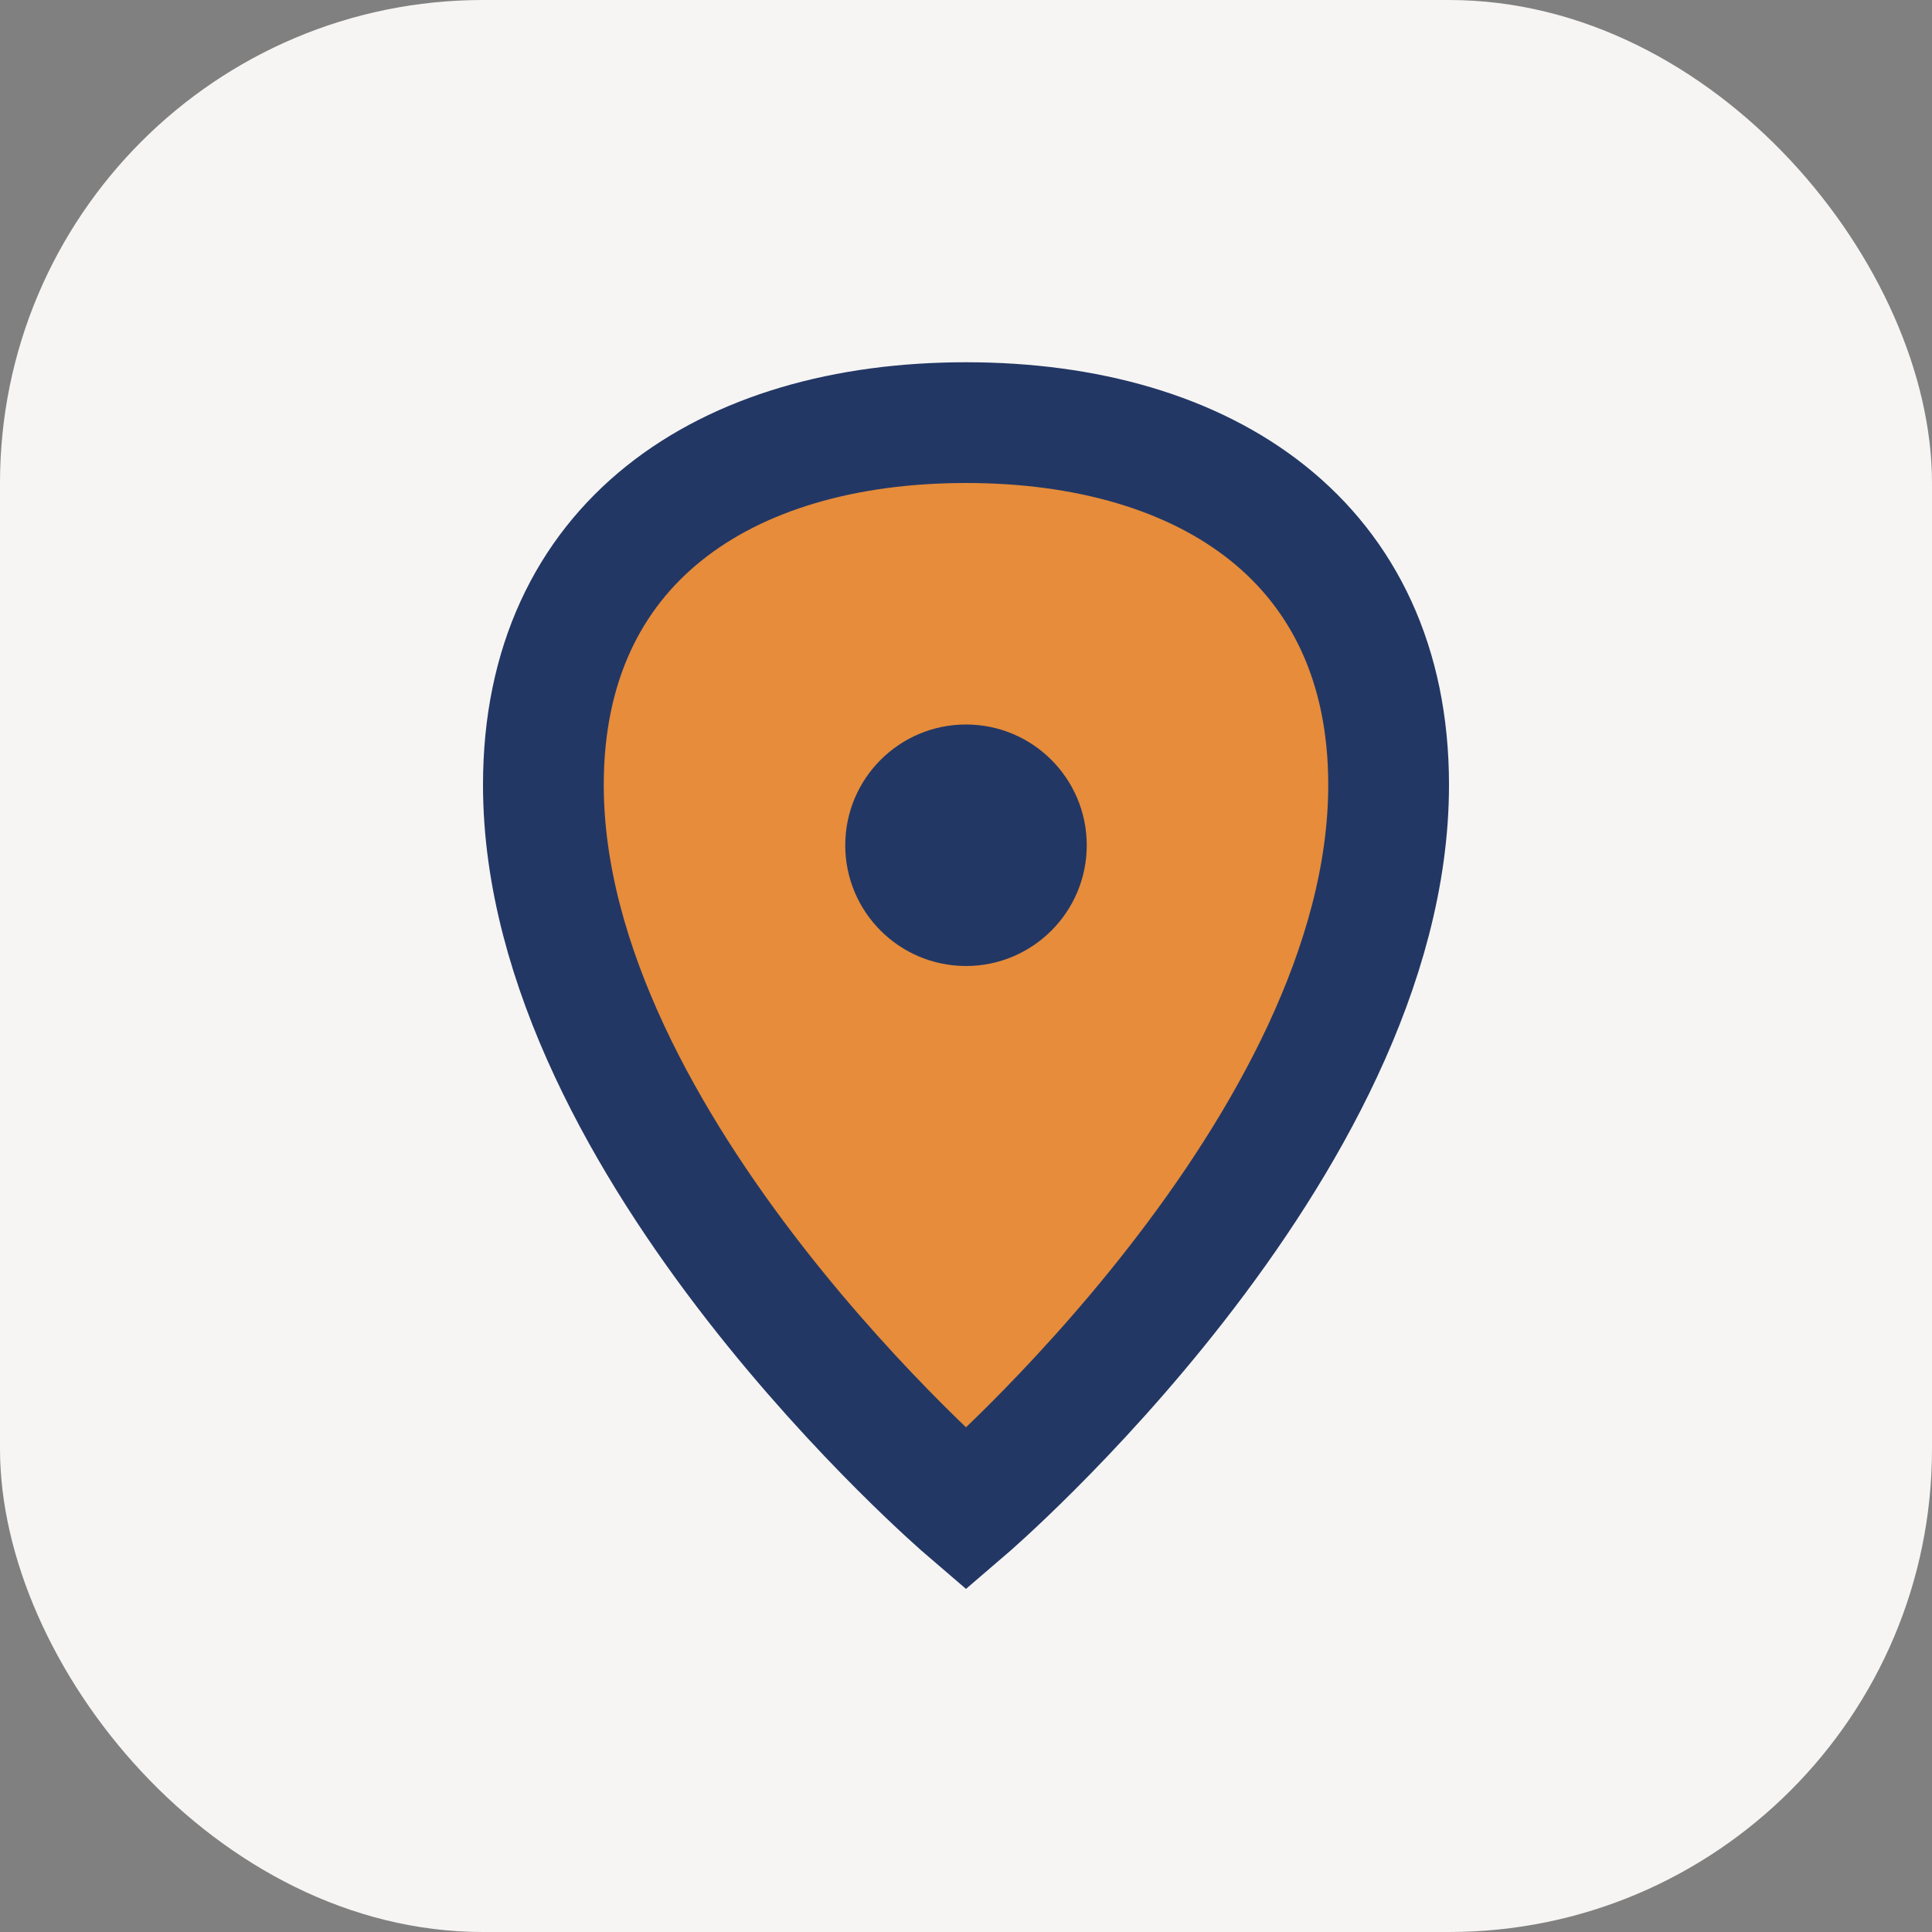 <?xml version="1.0" encoding="UTF-8"?>
<svg xmlns="http://www.w3.org/2000/svg" width="32" height="32" viewBox="0 0 32 32"><rect x="0" y="0" width="32" height="32" fill="#808080" stroke="none"/><rect width="32" height="32" rx="8" fill="#F6F5F3"/><path d="M16 7c4 0 7 2 7 6 0 6-7 12-7 12s-7-6-7-12c0-4 3-6 7-6z" fill="#E68C3A" stroke="#233765" stroke-width="2"/><circle cx="16" cy="14" r="2" fill="#233765"/></svg>